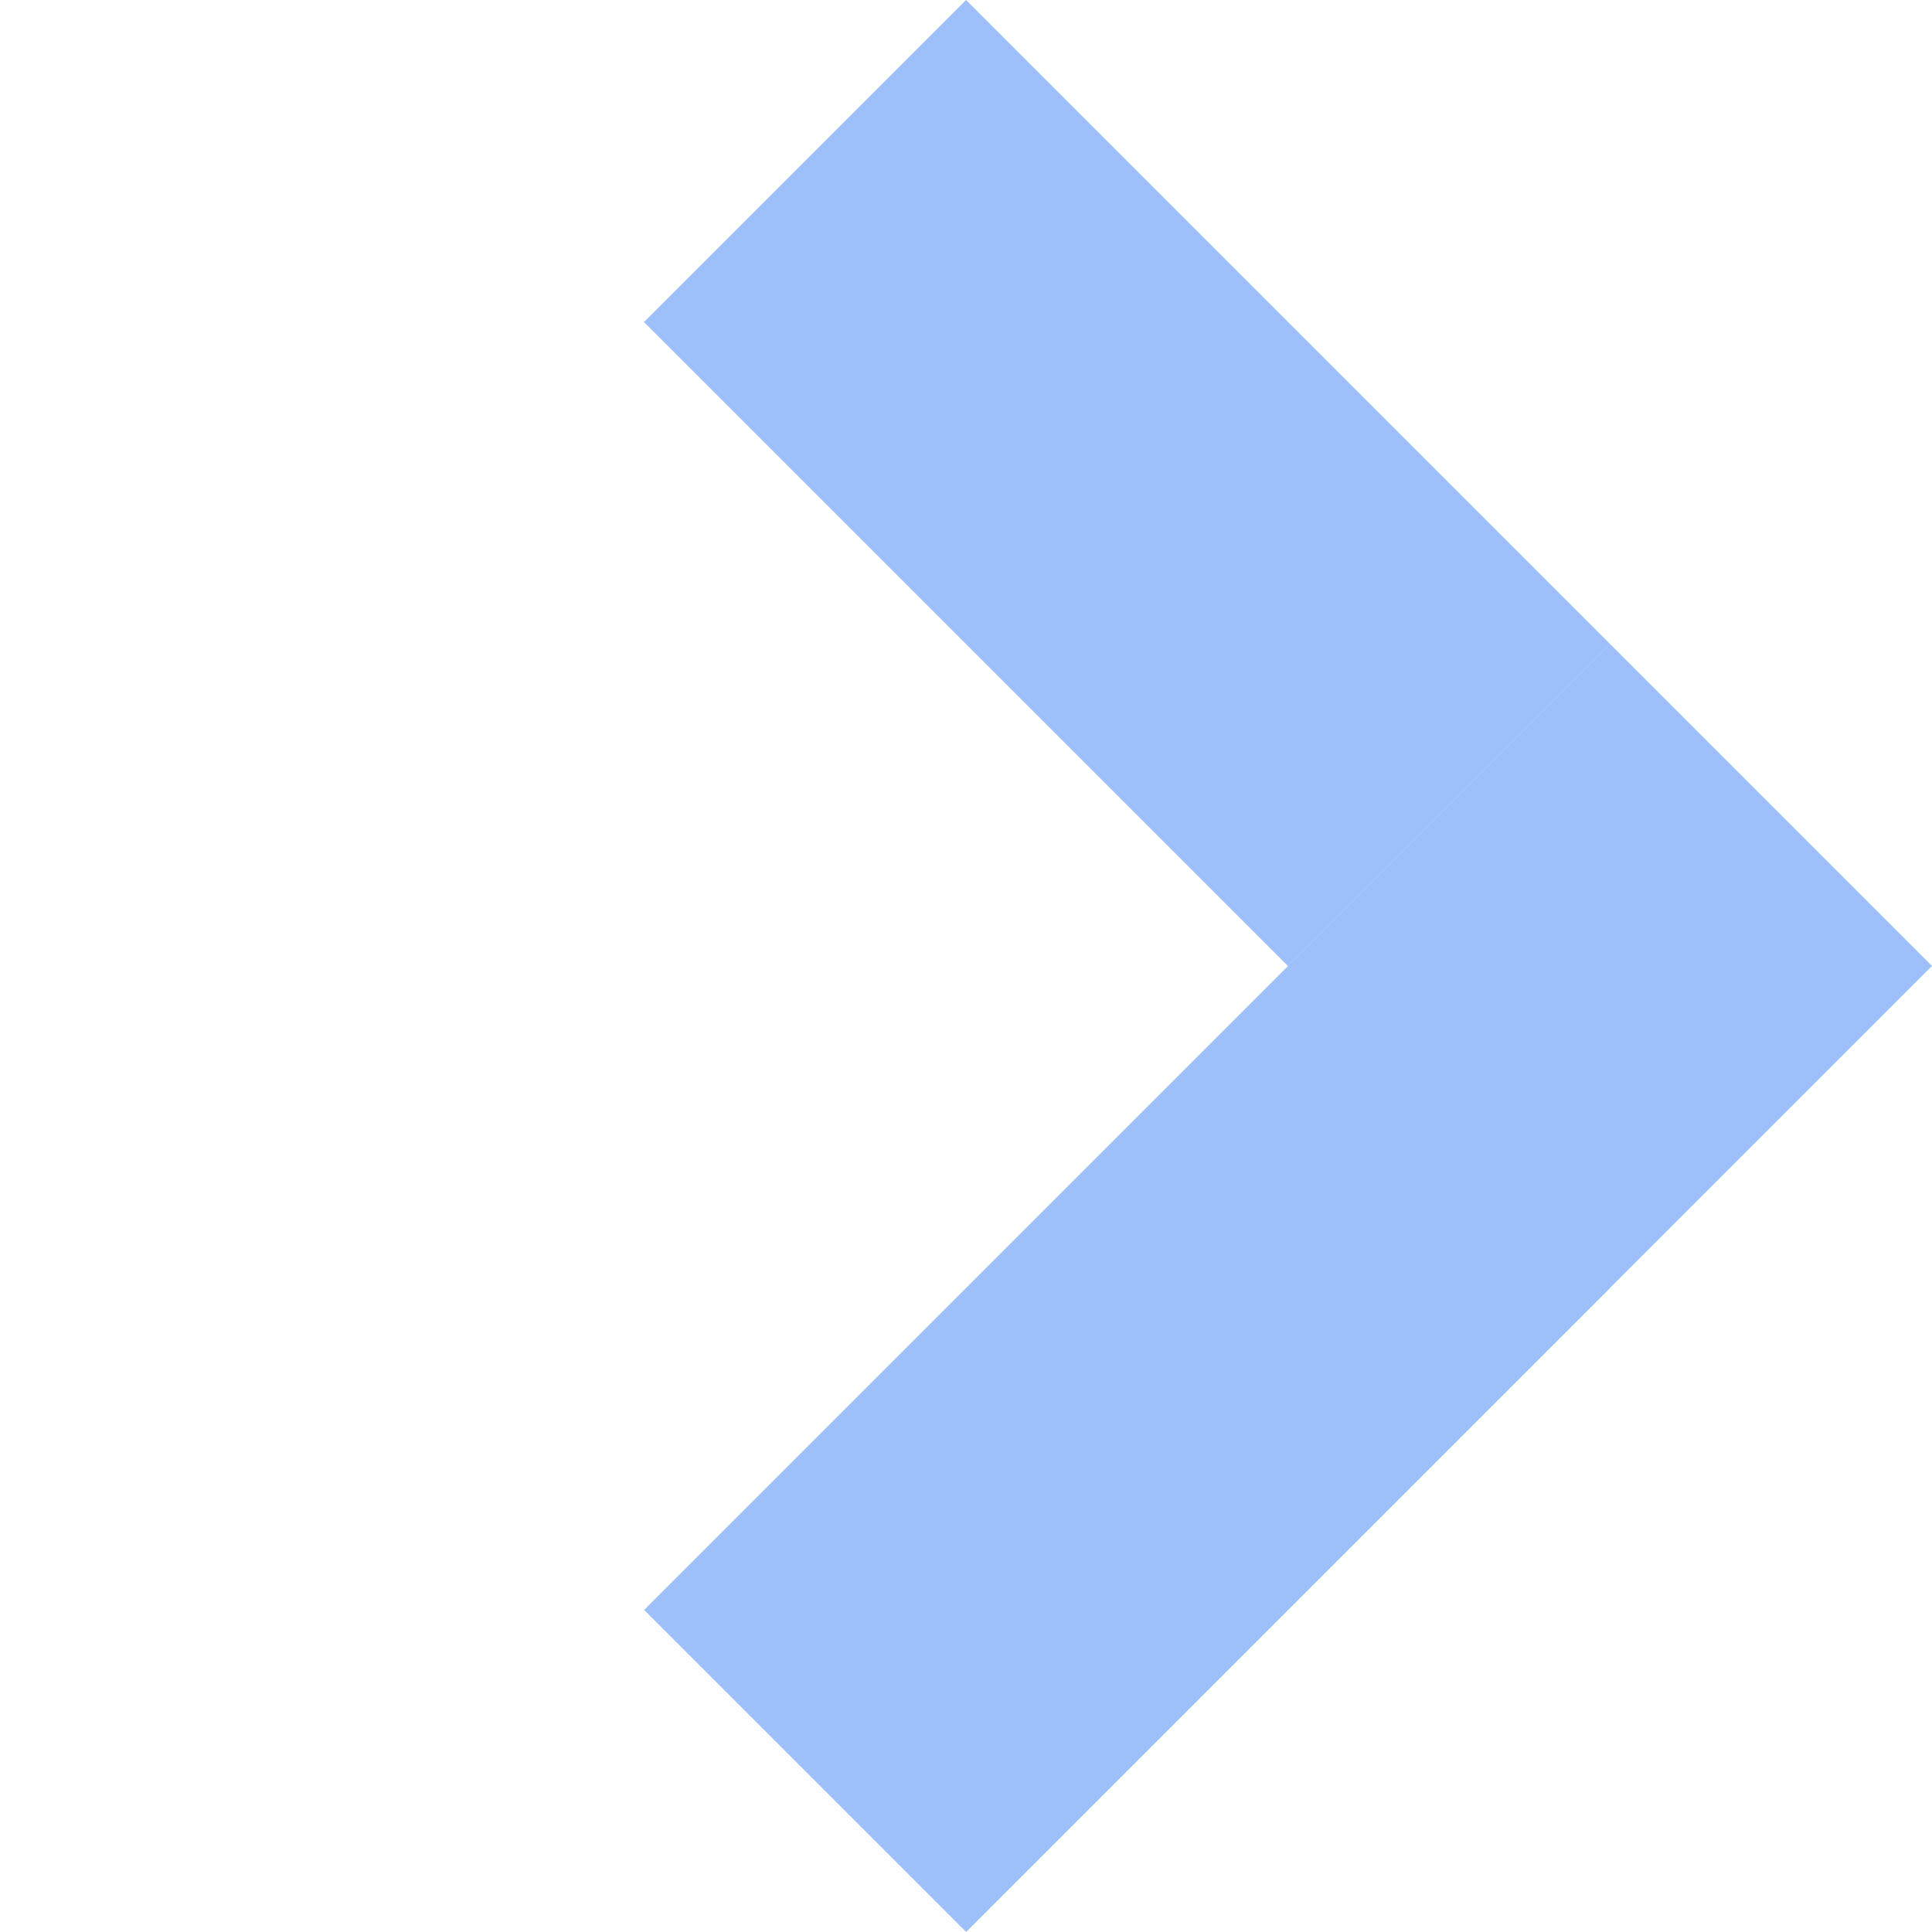 <svg xmlns="http://www.w3.org/2000/svg" xmlns:xlink="http://www.w3.org/1999/xlink" width="11.314" height="11.314" viewBox="0 0 11.314 11.314" fill="none"><desc> Created with Pixso. </desc><defs></defs><rect id="Rectangle 5924" x="9.428" y="3.771" width="2.667" height="2.667" transform="rotate(45 9.428 3.771)" fill="#3C83F7" fill-opacity="0.5"></rect><rect id="Rectangle 5925" x="5.657" width="5.333" height="2.667" transform="rotate(45 5.657 0)" fill="#3C83F7" fill-opacity="0.5"></rect><rect id="Rectangle 5926" x="7.543" y="5.657" width="2.667" height="5.333" transform="rotate(45 7.543 5.657)" fill="#3C83F7" fill-opacity="0.5"></rect></svg>